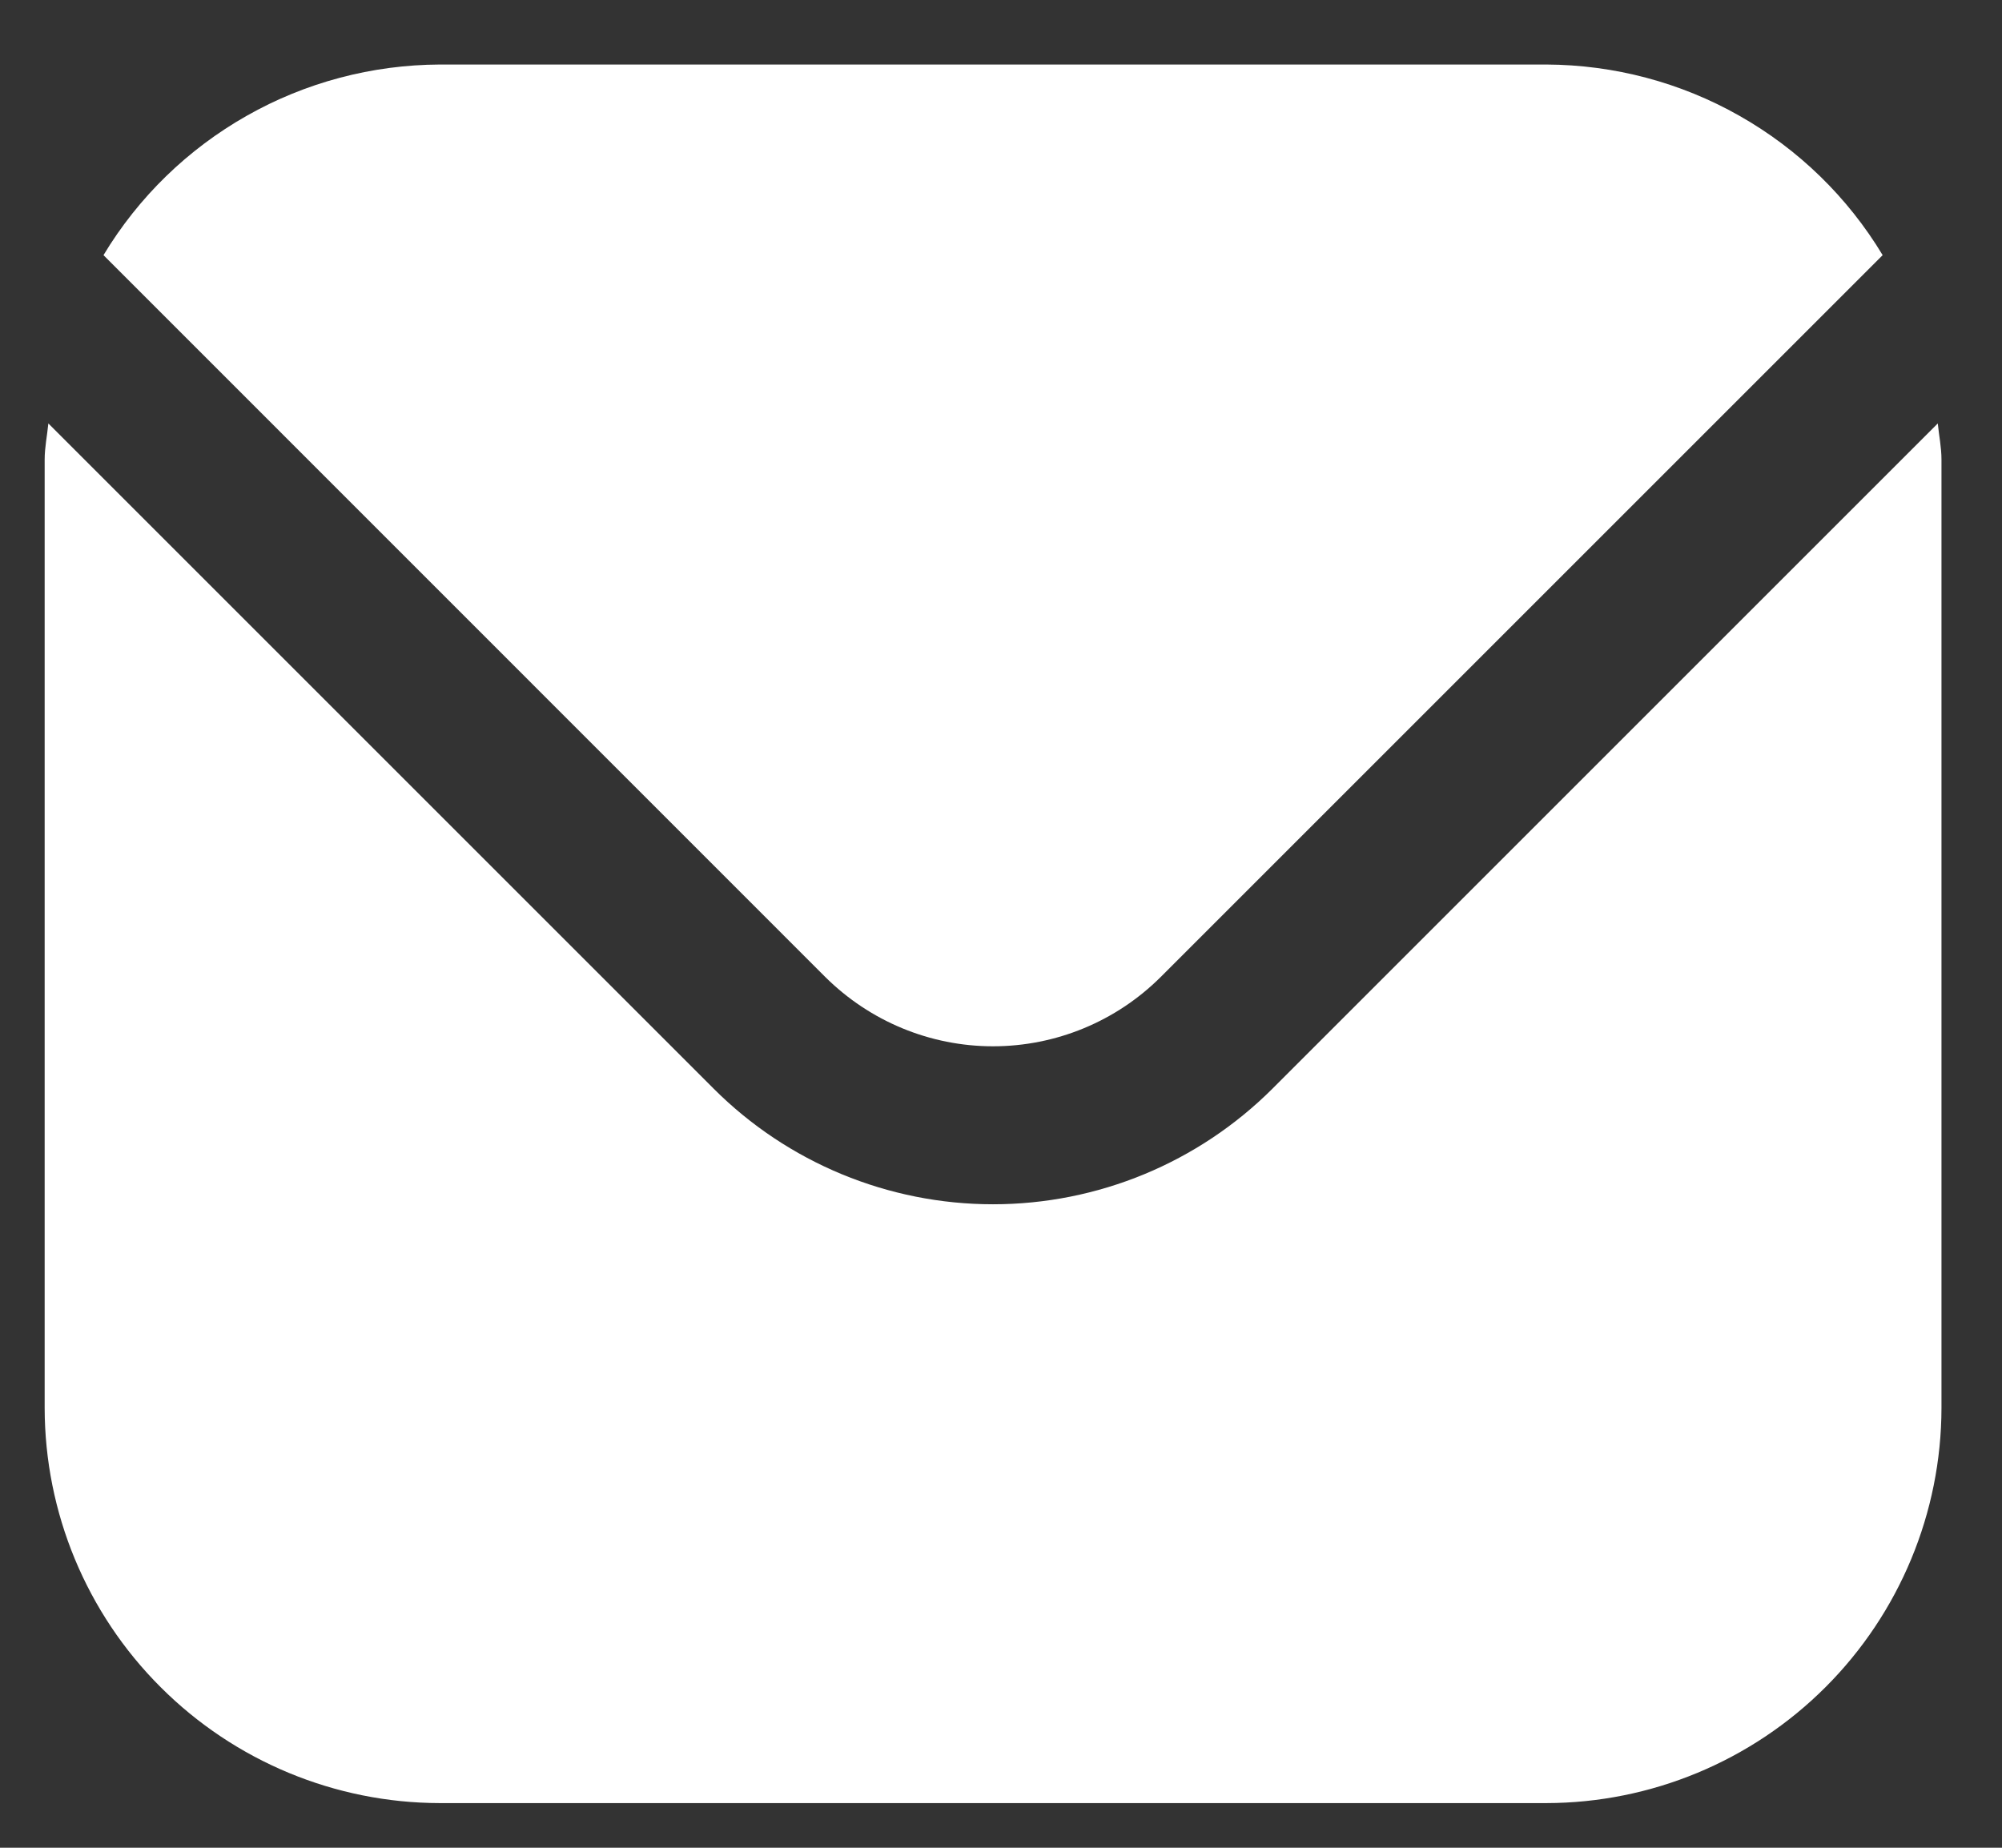 <svg width="13" height="12" viewBox="0 0 13 12" fill="none" xmlns="http://www.w3.org/2000/svg">
<rect x="0" y="0" width="13" height="12" fill="#333333" stroke="none"/>
<path d="M12.583 2.75L8.263 7.07C7.781 7.551 7.129 7.821 6.448 7.821C5.768 7.821 5.115 7.551 4.634 7.07L0.314 2.75C0.306 2.831 0.29 2.905 0.29 2.985V9.144C0.291 9.824 0.561 10.476 1.043 10.957C1.524 11.438 2.176 11.709 2.856 11.71H10.041C10.721 11.709 11.373 11.438 11.854 10.957C12.335 10.476 12.606 9.824 12.607 9.144V2.985C12.607 2.905 12.591 2.831 12.583 2.75Z" fill="white"/>
<path d="M7.537 6.345L12.225 1.657C11.998 1.28 11.678 0.969 11.295 0.752C10.913 0.535 10.481 0.421 10.041 0.419H2.856C2.416 0.421 1.984 0.535 1.602 0.752C1.219 0.969 0.899 1.28 0.672 1.657L5.359 6.345C5.649 6.633 6.04 6.795 6.448 6.795C6.857 6.795 7.248 6.633 7.537 6.345Z" fill="white"/>
</svg>
